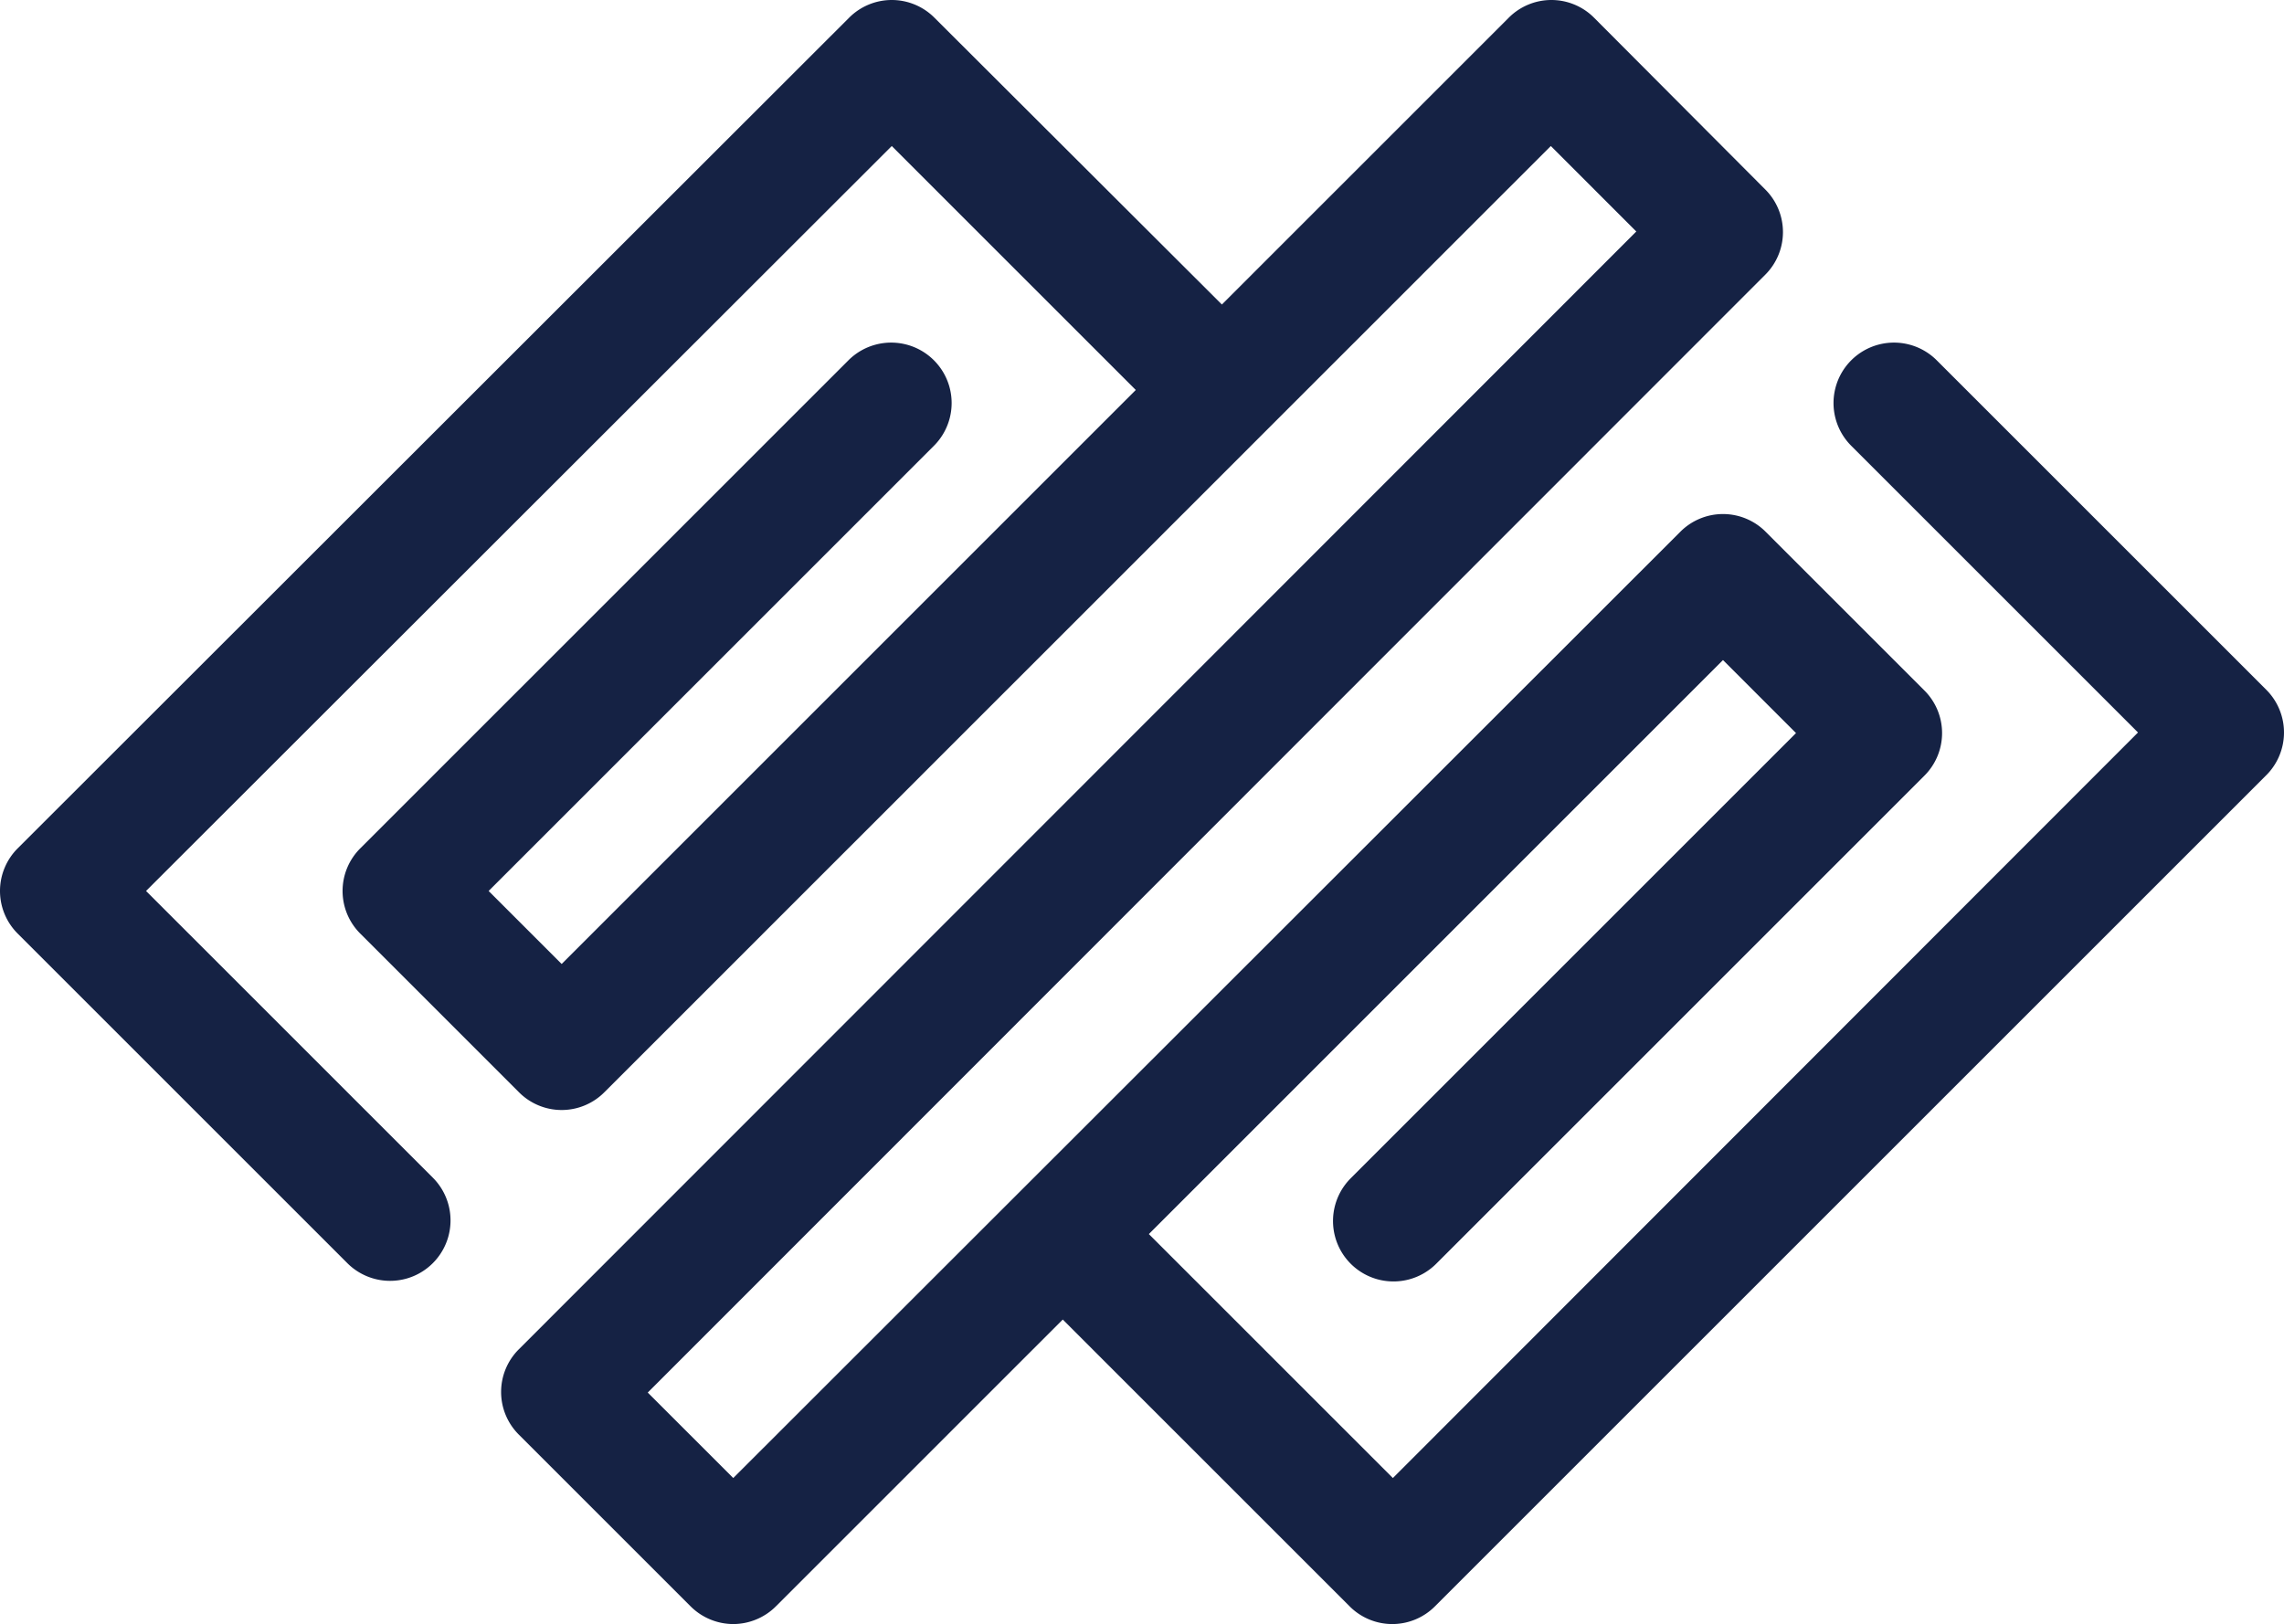 <svg id="Layer_1" data-name="Layer 1" xmlns="http://www.w3.org/2000/svg" viewBox="0 0 384.69 273.6"><defs><style>.cls-1{fill:#152244;}</style></defs><path class="cls-1" d="M381.7,116.2,326.2,60.7a10.18,10.18,0,0,0-14.4,14.4l48.3,48.3L234.6,249l-41.1-41.1,96.7-96.7,12.3,12.3-75,75a10.18,10.18,0,0,0,14.4,14.4l82.2-82.2a10.14,10.14,0,0,0,0-14.4L297.4,89.6a10.14,10.14,0,0,0-14.4,0L123.5,249l-14.4-14.4L297.3,46.3a10.14,10.14,0,0,0,0-14.4L268.5,3a10.14,10.14,0,0,0-14.4,0L205.8,51.3,157.4,3A10.14,10.14,0,0,0,143,3L3,142.9a10.14,10.14,0,0,0,0,14.4l55.5,55.5a10.18,10.18,0,1,0,14.4-14.4L24.6,150.1,150.2,24.6l41.1,41.1L94.6,162.4,82.3,150.1l75-75a10.18,10.18,0,1,0-14.4-14.4L60.7,142.9a10.14,10.14,0,0,0,0,14.4L87.4,184a10.14,10.14,0,0,0,14.4,0L261.2,24.6,275.6,39,87.4,227.3a10.14,10.14,0,0,0,0,14.4l28.9,28.9a10.22,10.22,0,0,0,7.2,3h0a10.22,10.22,0,0,0,7.2-3L179,222.3l48.3,48.3a10.14,10.14,0,0,0,14.4,0L381.6,130.7A10.17,10.17,0,0,0,381.7,116.2Z"/></svg>